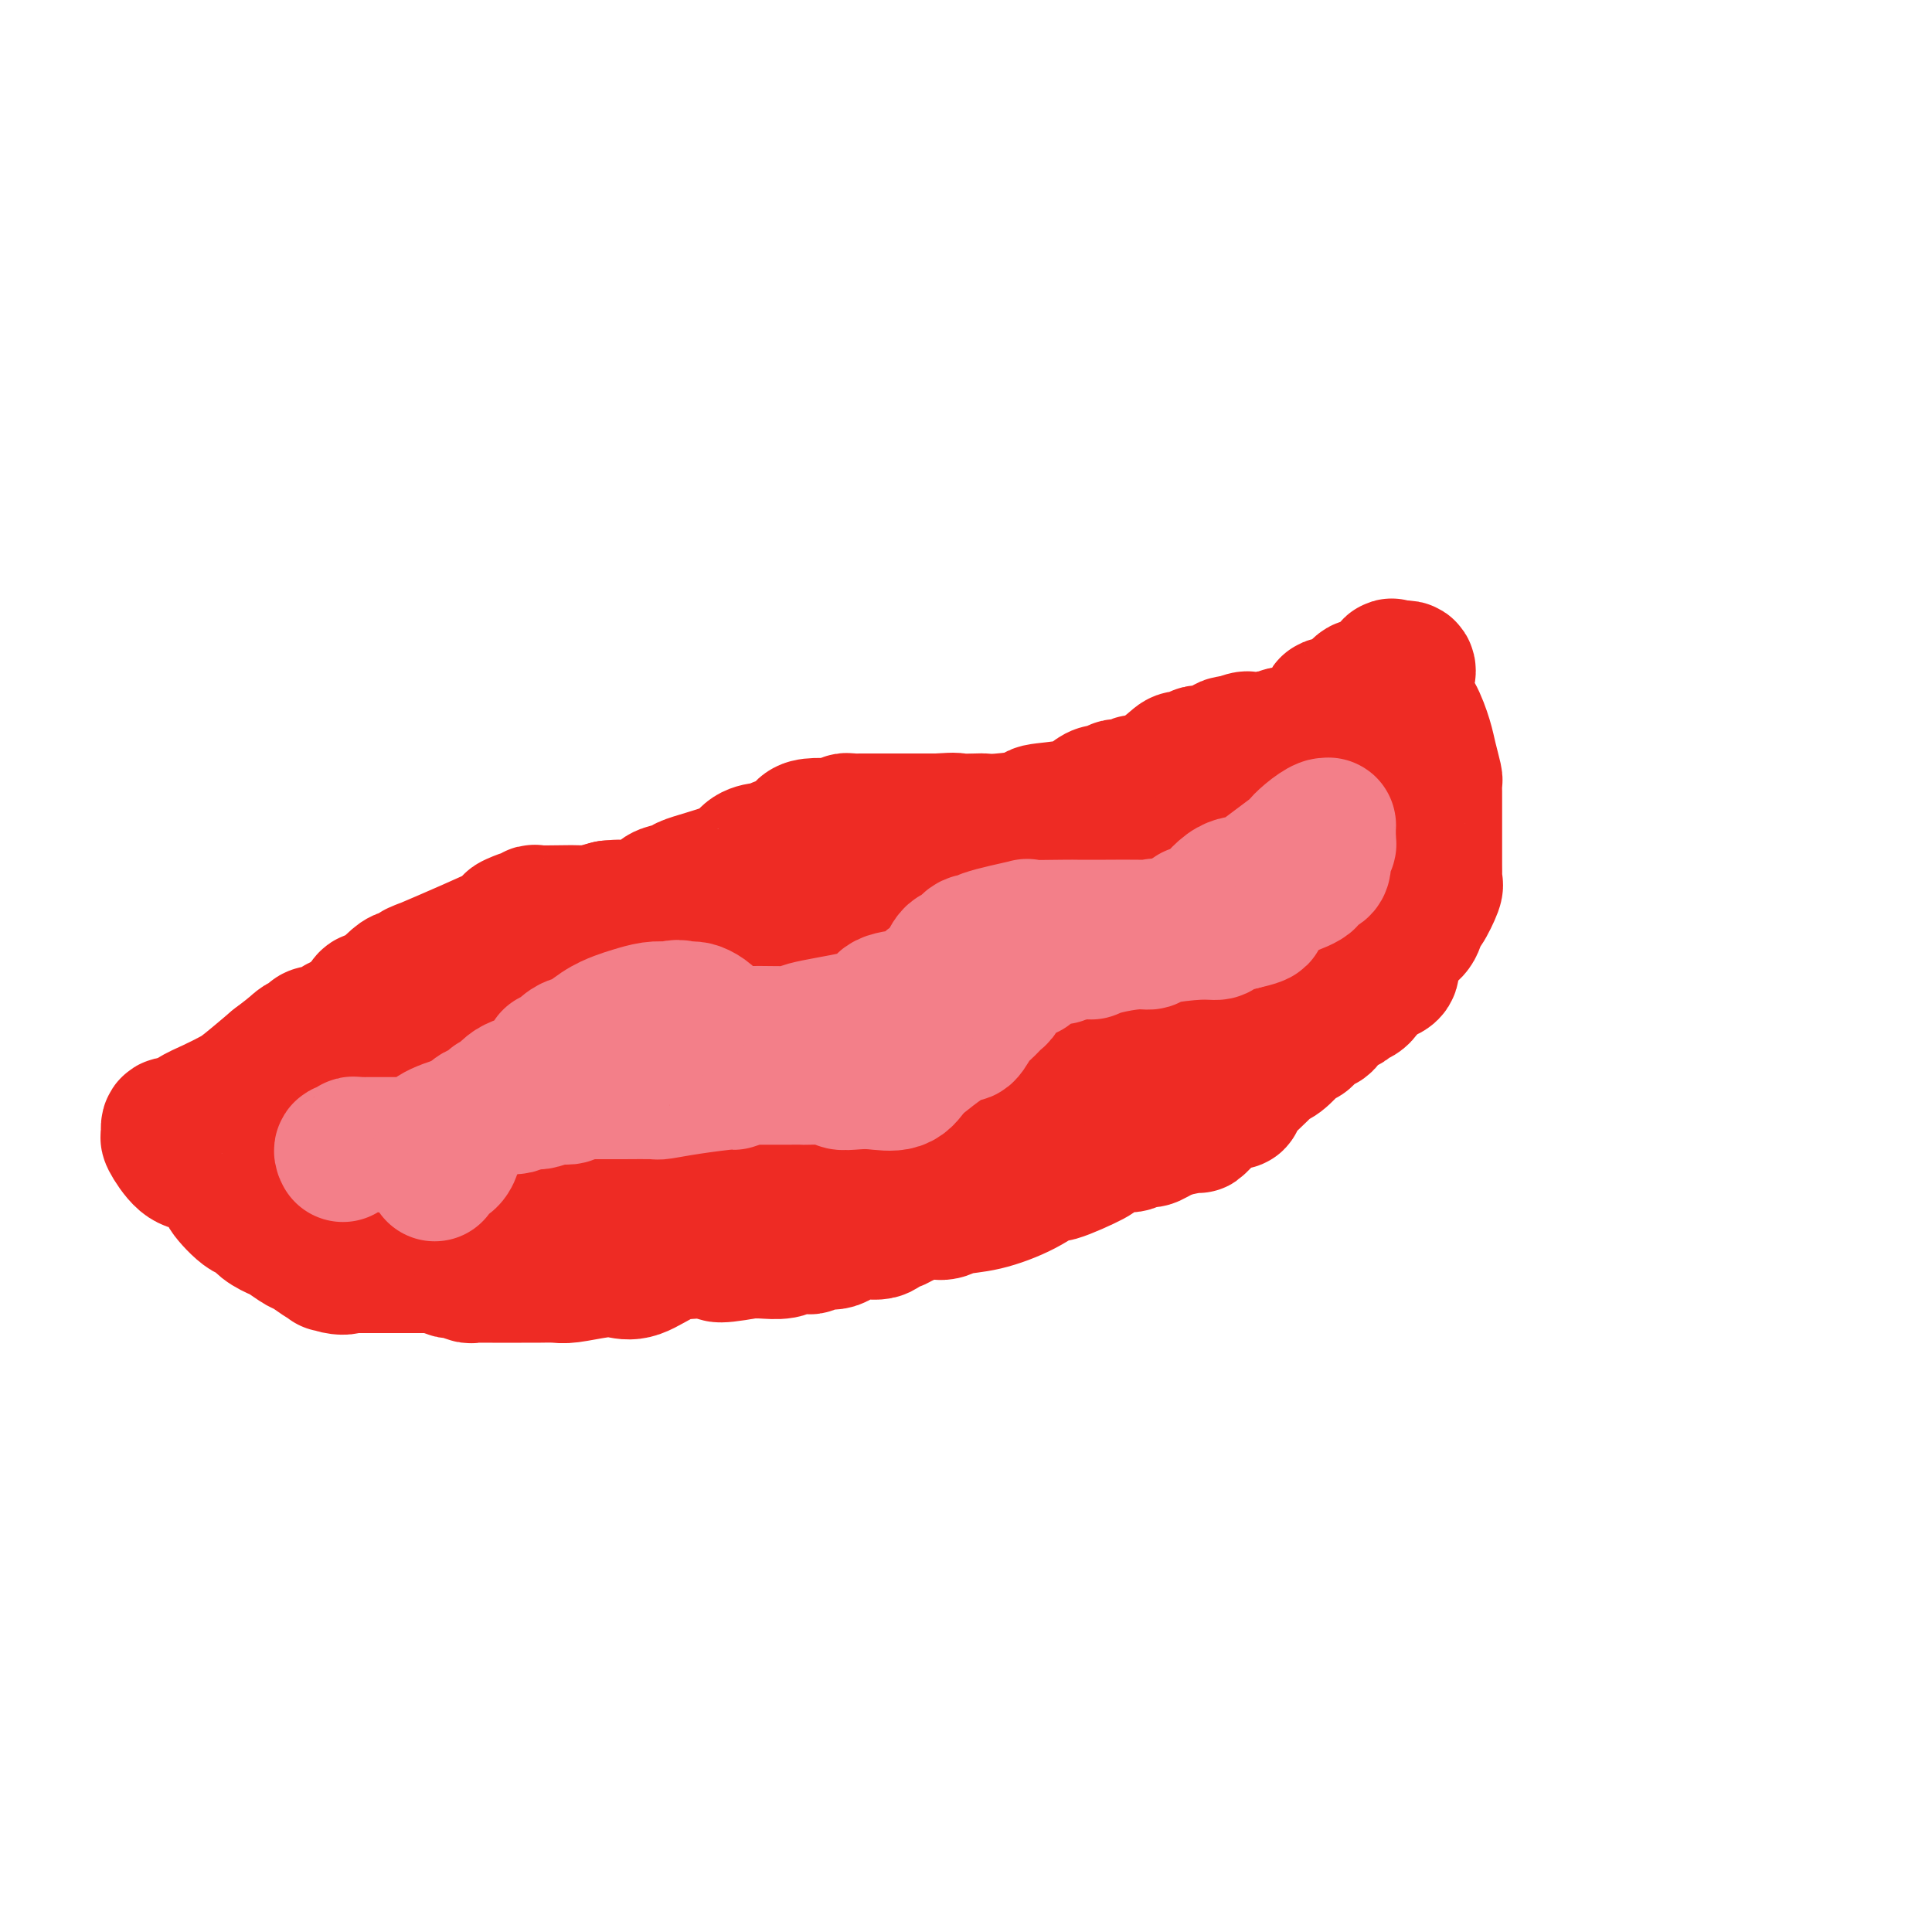 <svg viewBox='0 0 400 400' version='1.1' xmlns='http://www.w3.org/2000/svg' xmlns:xlink='http://www.w3.org/1999/xlink'><g fill='none' stroke='#EE2B24' stroke-width='28' stroke-linecap='round' stroke-linejoin='round'><path d='M72,211c1.292,-0.906 2.584,-1.812 3,-2c0.416,-0.188 -0.045,0.341 0,0c0.045,-0.341 0.596,-1.552 1,-2c0.404,-0.448 0.659,-0.134 1,0c0.341,0.134 0.766,0.086 1,0c0.234,-0.086 0.278,-0.211 1,-1c0.722,-0.789 2.123,-2.242 3,-3c0.877,-0.758 1.232,-0.821 2,-1c0.768,-0.179 1.950,-0.474 3,-1c1.050,-0.526 1.966,-1.283 1,-1c-0.966,0.283 -3.816,1.606 0,0c3.816,-1.606 14.298,-6.142 18,-8c3.702,-1.858 0.625,-1.037 0,-1c-0.625,0.037 1.201,-0.708 2,-1c0.799,-0.292 0.569,-0.131 1,0c0.431,0.131 1.523,0.231 2,0c0.477,-0.231 0.339,-0.793 0,-1c-0.339,-0.207 -0.878,-0.058 0,0c0.878,0.058 3.174,0.026 5,0c1.826,-0.026 3.184,-0.045 4,0c0.816,0.045 1.090,0.156 2,0c0.910,-0.156 2.455,-0.578 4,-1'/><path d='M126,188c3.258,-0.310 2.401,-0.084 2,0c-0.401,0.084 -0.348,0.025 0,0c0.348,-0.025 0.991,-0.017 2,0c1.009,0.017 2.382,0.043 3,0c0.618,-0.043 0.479,-0.157 1,0c0.521,0.157 1.701,0.583 2,0c0.299,-0.583 -0.283,-2.177 1,-3c1.283,-0.823 4.430,-0.876 5,-1c0.570,-0.124 -1.437,-0.320 0,-1c1.437,-0.680 6.320,-1.846 9,-3c2.680,-1.154 3.159,-2.297 4,-3c0.841,-0.703 2.046,-0.965 3,-1c0.954,-0.035 1.657,0.159 2,0c0.343,-0.159 0.326,-0.670 1,-1c0.674,-0.330 2.040,-0.480 3,-1c0.960,-0.520 1.514,-1.411 2,-2c0.486,-0.589 0.904,-0.876 2,-1c1.096,-0.124 2.871,-0.086 4,0c1.129,0.086 1.613,0.219 2,0c0.387,-0.219 0.677,-0.791 1,-1c0.323,-0.209 0.677,-0.056 1,0c0.323,0.056 0.614,0.015 1,0c0.386,-0.015 0.867,-0.004 2,0c1.133,0.004 2.917,0.001 4,0c1.083,-0.001 1.464,-0.000 2,0c0.536,0.000 1.226,0.000 2,0c0.774,-0.000 1.631,-0.000 2,0c0.369,0.000 0.248,0.000 1,0c0.752,-0.000 2.376,-0.000 4,0'/><path d='M194,170c5.023,-0.310 3.579,-0.086 4,0c0.421,0.086 2.705,0.034 4,0c1.295,-0.034 1.599,-0.050 2,0c0.401,0.050 0.898,0.165 3,0c2.102,-0.165 5.809,-0.608 7,-1c1.191,-0.392 -0.133,-0.731 1,-1c1.133,-0.269 4.723,-0.468 7,-1c2.277,-0.532 3.240,-1.397 4,-2c0.760,-0.603 1.316,-0.945 2,-1c0.684,-0.055 1.497,0.178 2,0c0.503,-0.178 0.697,-0.765 1,-1c0.303,-0.235 0.716,-0.116 1,0c0.284,0.116 0.440,0.231 1,0c0.560,-0.231 1.524,-0.808 2,-1c0.476,-0.192 0.465,0.002 1,0c0.535,-0.002 1.617,-0.201 3,-1c1.383,-0.799 3.067,-2.200 4,-3c0.933,-0.800 1.114,-0.999 2,-1c0.886,-0.001 2.475,0.196 3,0c0.525,-0.196 -0.014,-0.785 0,-1c0.014,-0.215 0.582,-0.057 1,0c0.418,0.057 0.686,0.012 1,0c0.314,-0.012 0.676,0.007 1,0c0.324,-0.007 0.612,-0.041 1,0c0.388,0.041 0.877,0.155 1,0c0.123,-0.155 -0.121,-0.580 0,-1c0.121,-0.420 0.606,-0.834 1,-1c0.394,-0.166 0.697,-0.083 1,0'/><path d='M255,154c5.445,-2.007 2.558,-0.524 2,0c-0.558,0.524 1.212,0.089 2,0c0.788,-0.089 0.595,0.168 1,0c0.405,-0.168 1.409,-0.760 2,-1c0.591,-0.240 0.770,-0.128 1,0c0.230,0.128 0.511,0.271 1,0c0.489,-0.271 1.188,-0.956 2,-1c0.812,-0.044 1.739,0.554 3,0c1.261,-0.554 2.855,-2.259 4,-3c1.145,-0.741 1.840,-0.518 2,-1c0.160,-0.482 -0.214,-1.668 0,-2c0.214,-0.332 1.017,0.190 2,0c0.983,-0.190 2.147,-1.092 3,-2c0.853,-0.908 1.394,-1.821 2,-2c0.606,-0.179 1.276,0.375 2,0c0.724,-0.375 1.503,-1.678 2,-2c0.497,-0.322 0.711,0.336 1,0c0.289,-0.336 0.654,-1.668 1,-2c0.346,-0.332 0.673,0.334 1,1'/><path d='M289,139c3.572,-1.770 2.501,0.304 2,2c-0.501,1.696 -0.432,3.015 0,4c0.432,0.985 1.226,1.636 2,3c0.774,1.364 1.528,3.443 2,5c0.472,1.557 0.662,2.594 1,4c0.338,1.406 0.823,3.183 1,4c0.177,0.817 0.048,0.674 0,1c-0.048,0.326 -0.013,1.120 0,2c0.013,0.880 0.003,1.846 0,3c-0.003,1.154 -0.001,2.496 0,3c0.001,0.504 0.000,0.170 0,1c-0.000,0.830 -0.001,2.825 0,4c0.001,1.175 0.002,1.530 0,2c-0.002,0.470 -0.007,1.055 0,2c0.007,0.945 0.027,2.251 0,3c-0.027,0.749 -0.100,0.943 0,1c0.100,0.057 0.375,-0.022 0,1c-0.375,1.022 -1.399,3.145 -2,4c-0.601,0.855 -0.778,0.441 -1,1c-0.222,0.559 -0.488,2.090 -1,3c-0.512,0.910 -1.268,1.200 -2,2c-0.732,0.800 -1.439,2.109 -2,3c-0.561,0.891 -0.977,1.362 -1,2c-0.023,0.638 0.347,1.442 0,2c-0.347,0.558 -1.413,0.871 -2,1c-0.587,0.129 -0.697,0.073 -1,0c-0.303,-0.073 -0.801,-0.164 -1,0c-0.199,0.164 -0.100,0.582 0,1'/><path d='M284,203c-2.207,3.366 -1.224,1.282 -1,1c0.224,-0.282 -0.311,1.237 -1,2c-0.689,0.763 -1.533,0.769 -2,1c-0.467,0.231 -0.559,0.688 -1,1c-0.441,0.312 -1.231,0.479 -2,1c-0.769,0.521 -1.515,1.396 -2,2c-0.485,0.604 -0.707,0.936 -1,1c-0.293,0.064 -0.656,-0.141 -1,0c-0.344,0.141 -0.668,0.627 -1,1c-0.332,0.373 -0.673,0.632 -1,1c-0.327,0.368 -0.640,0.844 -1,1c-0.360,0.156 -0.766,-0.007 -1,0c-0.234,0.007 -0.298,0.183 -1,1c-0.702,0.817 -2.044,2.275 -3,3c-0.956,0.725 -1.526,0.716 -2,1c-0.474,0.284 -0.853,0.860 -2,2c-1.147,1.140 -3.063,2.845 -4,4c-0.937,1.155 -0.895,1.759 -1,2c-0.105,0.241 -0.356,0.119 -1,0c-0.644,-0.119 -1.682,-0.236 -2,0c-0.318,0.236 0.083,0.824 0,1c-0.083,0.176 -0.649,-0.059 -1,0c-0.351,0.059 -0.486,0.411 -1,1c-0.514,0.589 -1.406,1.416 -2,2c-0.594,0.584 -0.891,0.927 -1,1c-0.109,0.073 -0.031,-0.122 -1,0c-0.969,0.122 -2.984,0.561 -5,1'/><path d='M242,234c-2.820,1.400 -3.370,1.899 -4,2c-0.630,0.101 -1.339,-0.197 -2,0c-0.661,0.197 -1.274,0.888 -2,1c-0.726,0.112 -1.564,-0.354 -3,0c-1.436,0.354 -3.469,1.529 -4,2c-0.531,0.471 0.439,0.238 -1,1c-1.439,0.762 -5.288,2.518 -7,3c-1.712,0.482 -1.287,-0.311 -2,0c-0.713,0.311 -2.565,1.728 -5,3c-2.435,1.272 -5.452,2.401 -8,3c-2.548,0.599 -4.626,0.668 -6,1c-1.374,0.332 -2.046,0.927 -3,1c-0.954,0.073 -2.192,-0.375 -4,0c-1.808,0.375 -4.187,1.573 -5,2c-0.813,0.427 -0.062,0.084 0,0c0.062,-0.084 -0.567,0.090 -1,0c-0.433,-0.090 -0.672,-0.446 -1,0c-0.328,0.446 -0.746,1.692 -2,2c-1.254,0.308 -3.344,-0.324 -5,0c-1.656,0.324 -2.878,1.603 -4,2c-1.122,0.397 -2.146,-0.090 -3,0c-0.854,0.090 -1.539,0.756 -2,1c-0.461,0.244 -0.697,0.064 -1,0c-0.303,-0.064 -0.674,-0.013 -1,0c-0.326,0.013 -0.608,-0.010 -1,0c-0.392,0.010 -0.895,0.055 -1,0c-0.105,-0.055 0.188,-0.211 0,0c-0.188,0.211 -0.858,0.787 -2,1c-1.142,0.213 -2.755,0.061 -4,0c-1.245,-0.061 -2.123,-0.030 -3,0'/><path d='M155,259c-8.711,1.550 -5.989,0.426 -6,0c-0.011,-0.426 -2.755,-0.154 -5,0c-2.245,0.154 -3.991,0.189 -6,1c-2.009,0.811 -4.280,2.400 -6,3c-1.720,0.600 -2.890,0.213 -4,0c-1.110,-0.213 -2.159,-0.253 -4,0c-1.841,0.253 -4.472,0.800 -6,1c-1.528,0.200 -1.952,0.054 -3,0c-1.048,-0.054 -2.721,-0.014 -4,0c-1.279,0.014 -2.164,0.004 -3,0c-0.836,-0.004 -1.624,-0.001 -2,0c-0.376,0.001 -0.338,-0.000 -1,0c-0.662,0.000 -2.022,0.001 -3,0c-0.978,-0.001 -1.575,-0.004 -2,0c-0.425,0.004 -0.677,0.015 -1,0c-0.323,-0.015 -0.715,-0.056 -1,0c-0.285,0.056 -0.461,0.207 -1,0c-0.539,-0.207 -1.440,-0.774 -2,-1c-0.560,-0.226 -0.779,-0.113 -1,0c-0.221,0.113 -0.443,0.226 -1,0c-0.557,-0.226 -1.450,-0.793 -2,-1c-0.550,-0.207 -0.757,-0.056 -1,0c-0.243,0.056 -0.521,0.015 -1,0c-0.479,-0.015 -1.160,-0.004 -2,0c-0.840,0.004 -1.839,0.001 -3,0c-1.161,-0.001 -2.482,-0.000 -3,0c-0.518,0.000 -0.232,0.000 -1,0c-0.768,-0.000 -2.592,-0.000 -4,0c-1.408,0.000 -2.402,0.000 -3,0c-0.598,-0.000 -0.799,-0.000 -1,0'/><path d='M72,262c-7.297,-0.356 -2.540,-0.246 -1,0c1.540,0.246 -0.138,0.628 -2,0c-1.862,-0.628 -3.907,-2.264 -5,-3c-1.093,-0.736 -1.234,-0.570 -2,-1c-0.766,-0.430 -2.156,-1.456 -3,-2c-0.844,-0.544 -1.142,-0.606 -2,-1c-0.858,-0.394 -2.275,-1.121 -3,-2c-0.725,-0.879 -0.758,-1.910 -1,-2c-0.242,-0.090 -0.693,0.760 -2,0c-1.307,-0.760 -3.469,-3.132 -4,-4c-0.531,-0.868 0.568,-0.233 0,-1c-0.568,-0.767 -2.803,-2.936 -4,-4c-1.197,-1.064 -1.356,-1.025 -2,-1c-0.644,0.025 -1.775,0.035 -3,-1c-1.225,-1.035 -2.546,-3.114 -3,-4c-0.454,-0.886 -0.040,-0.580 0,-1c0.040,-0.420 -0.294,-1.565 0,-2c0.294,-0.435 1.215,-0.161 2,0c0.785,0.161 1.435,0.208 2,0c0.565,-0.208 1.044,-0.672 1,-1c-0.044,-0.328 -0.611,-0.519 0,-1c0.611,-0.481 2.401,-1.253 4,-2c1.599,-0.747 3.007,-1.470 4,-2c0.993,-0.530 1.569,-0.866 3,-2c1.431,-1.134 3.715,-3.067 6,-5'/><path d='M57,220c4.423,-3.336 4.479,-3.676 5,-4c0.521,-0.324 1.505,-0.630 2,-1c0.495,-0.370 0.499,-0.802 1,-1c0.501,-0.198 1.499,-0.163 2,0c0.501,0.163 0.505,0.452 1,0c0.495,-0.452 1.479,-1.646 2,-2c0.521,-0.354 0.577,0.130 1,0c0.423,-0.130 1.213,-0.876 2,-1c0.787,-0.124 1.570,0.373 2,0c0.430,-0.373 0.507,-1.615 1,-2c0.493,-0.385 1.402,0.089 2,0c0.598,-0.089 0.885,-0.740 1,-1c0.115,-0.260 0.057,-0.130 0,0'/><path d='M67,237c0.118,0.005 0.236,0.011 1,0c0.764,-0.011 2.175,-0.037 3,0c0.825,0.037 1.065,0.138 4,-1c2.935,-1.138 8.566,-3.514 12,-5c3.434,-1.486 4.673,-2.080 6,-3c1.327,-0.920 2.744,-2.164 5,-4c2.256,-1.836 5.353,-4.262 7,-6c1.647,-1.738 1.845,-2.787 2,-3c0.155,-0.213 0.267,0.412 1,-1c0.733,-1.412 2.088,-4.860 3,-6c0.912,-1.140 1.381,0.027 2,0c0.619,-0.027 1.388,-1.247 2,-2c0.612,-0.753 1.067,-1.039 2,-1c0.933,0.039 2.344,0.403 3,0c0.656,-0.403 0.556,-1.573 1,-2c0.444,-0.427 1.431,-0.111 2,0c0.569,0.111 0.720,0.019 1,0c0.280,-0.019 0.688,0.037 1,0c0.312,-0.037 0.528,-0.168 1,0c0.472,0.168 1.201,0.633 2,1c0.799,0.367 1.670,0.634 3,1c1.330,0.366 3.119,0.830 4,1c0.881,0.170 0.852,0.046 2,0c1.148,-0.046 3.471,-0.013 5,0c1.529,0.013 2.265,0.007 3,0'/><path d='M145,206c3.720,0.415 2.021,-0.046 2,0c-0.021,0.046 1.635,0.599 3,0c1.365,-0.599 2.439,-2.350 3,-3c0.561,-0.650 0.608,-0.199 2,-1c1.392,-0.801 4.128,-2.855 5,-4c0.872,-1.145 -0.122,-1.382 0,-2c0.122,-0.618 1.359,-1.615 2,-2c0.641,-0.385 0.685,-0.156 1,0c0.315,0.156 0.901,0.238 1,0c0.099,-0.238 -0.289,-0.796 0,-1c0.289,-0.204 1.254,-0.053 2,0c0.746,0.053 1.273,0.010 2,0c0.727,-0.010 1.654,0.014 3,0c1.346,-0.014 3.113,-0.064 4,0c0.887,0.064 0.896,0.243 2,0c1.104,-0.243 3.305,-0.908 5,-1c1.695,-0.092 2.885,0.389 4,0c1.115,-0.389 2.156,-1.649 3,-2c0.844,-0.351 1.490,0.206 3,0c1.510,-0.206 3.884,-1.176 5,-2c1.116,-0.824 0.974,-1.502 2,-2c1.026,-0.498 3.218,-0.817 5,-2c1.782,-1.183 3.153,-3.231 4,-4c0.847,-0.769 1.172,-0.259 2,0c0.828,0.259 2.161,0.265 3,0c0.839,-0.265 1.184,-0.803 2,-1c0.816,-0.197 2.104,-0.053 3,0c0.896,0.053 1.399,0.015 2,0c0.601,-0.015 1.301,-0.008 2,0'/><path d='M222,179c3.004,-0.155 3.513,-0.043 5,0c1.487,0.043 3.951,0.015 6,0c2.049,-0.015 3.683,-0.018 5,0c1.317,0.018 2.316,0.057 4,0c1.684,-0.057 4.054,-0.210 5,0c0.946,0.210 0.469,0.784 2,1c1.531,0.216 5.070,0.074 7,0c1.930,-0.074 2.250,-0.081 3,0c0.750,0.081 1.930,0.250 3,0c1.070,-0.250 2.031,-0.919 3,-2c0.969,-1.081 1.947,-2.572 3,-3c1.053,-0.428 2.181,0.209 3,0c0.819,-0.209 1.330,-1.265 2,-3c0.670,-1.735 1.500,-4.150 2,-5c0.500,-0.850 0.670,-0.134 1,0c0.330,0.134 0.820,-0.315 1,-1c0.180,-0.685 0.049,-1.607 0,-2c-0.049,-0.393 -0.015,-0.258 0,1c0.015,1.258 0.012,3.638 0,6c-0.012,2.362 -0.034,4.705 0,7c0.034,2.295 0.125,4.541 0,7c-0.125,2.459 -0.464,5.131 -1,7c-0.536,1.869 -1.268,2.934 -2,4'/><path d='M274,196c-0.566,5.815 -0.480,4.353 -1,4c-0.520,-0.353 -1.644,0.402 -2,1c-0.356,0.598 0.058,1.037 0,1c-0.058,-0.037 -0.586,-0.552 -2,0c-1.414,0.552 -3.712,2.170 -5,3c-1.288,0.830 -1.567,0.871 -2,1c-0.433,0.129 -1.022,0.347 -2,1c-0.978,0.653 -2.345,1.742 -3,2c-0.655,0.258 -0.597,-0.313 -1,0c-0.403,0.313 -1.266,1.511 -2,2c-0.734,0.489 -1.338,0.271 -2,0c-0.662,-0.271 -1.383,-0.594 -3,0c-1.617,0.594 -4.129,2.106 -5,3c-0.871,0.894 -0.100,1.169 0,1c0.100,-0.169 -0.469,-0.781 -3,1c-2.531,1.781 -7.024,5.956 -9,8c-1.976,2.044 -1.436,1.957 -4,4c-2.564,2.043 -8.231,6.215 -12,9c-3.769,2.785 -5.641,4.182 -7,5c-1.359,0.818 -2.205,1.059 -3,1c-0.795,-0.059 -1.540,-0.416 -2,0c-0.460,0.416 -0.633,1.606 -1,2c-0.367,0.394 -0.926,-0.006 -1,0c-0.074,0.006 0.337,0.419 -1,0c-1.337,-0.419 -4.420,-1.670 -6,-2c-1.580,-0.330 -1.655,0.263 -3,0c-1.345,-0.263 -3.958,-1.380 -5,-2c-1.042,-0.620 -0.511,-0.744 -1,-1c-0.489,-0.256 -1.997,-0.645 -3,-1c-1.003,-0.355 -1.502,-0.678 -2,-1'/><path d='M181,238c-4.030,-1.313 -3.104,-1.097 -4,-1c-0.896,0.097 -3.615,0.073 -4,0c-0.385,-0.073 1.563,-0.195 0,0c-1.563,0.195 -6.635,0.707 -9,1c-2.365,0.293 -2.021,0.366 -3,1c-0.979,0.634 -3.281,1.830 -7,3c-3.719,1.170 -8.856,2.313 -11,3c-2.144,0.687 -1.295,0.916 -2,1c-0.705,0.084 -2.965,0.023 -4,0c-1.035,-0.023 -0.844,-0.006 -1,0c-0.156,0.006 -0.657,0.002 -1,0c-0.343,-0.002 -0.528,-0.000 -1,0c-0.472,0.000 -1.233,0.000 -2,0c-0.767,-0.000 -1.542,0.000 -4,0c-2.458,-0.000 -6.600,-0.000 -10,0c-3.400,0.000 -6.059,0.001 -8,0c-1.941,-0.001 -3.164,-0.004 -4,0c-0.836,0.004 -1.285,0.015 -2,0c-0.715,-0.015 -1.696,-0.057 -2,0c-0.304,0.057 0.069,0.213 0,0c-0.069,-0.213 -0.581,-0.795 -1,-1c-0.419,-0.205 -0.746,-0.032 -1,0c-0.254,0.032 -0.434,-0.077 -1,0c-0.566,0.077 -1.519,0.338 -2,1c-0.481,0.662 -0.490,1.724 -1,2c-0.510,0.276 -1.522,-0.233 -2,0c-0.478,0.233 -0.422,1.210 0,1c0.422,-0.210 1.211,-1.605 2,-3'/><path d='M96,246c-6.063,-0.748 -0.722,-2.617 3,-5c3.722,-2.383 5.823,-5.280 7,-7c1.177,-1.720 1.428,-2.265 2,-3c0.572,-0.735 1.464,-1.661 2,-2c0.536,-0.339 0.715,-0.090 1,0c0.285,0.090 0.677,0.020 1,0c0.323,-0.020 0.578,0.008 1,0c0.422,-0.008 1.012,-0.052 2,0c0.988,0.052 2.376,0.200 5,0c2.624,-0.200 6.486,-0.747 8,-1c1.514,-0.253 0.680,-0.210 2,0c1.320,0.210 4.796,0.587 7,0c2.204,-0.587 3.138,-2.140 5,-3c1.862,-0.860 4.653,-1.029 6,-1c1.347,0.029 1.250,0.256 2,0c0.750,-0.256 2.348,-0.996 5,-2c2.652,-1.004 6.359,-2.272 8,-3c1.641,-0.728 1.218,-0.916 3,-2c1.782,-1.084 5.770,-3.064 7,-4c1.230,-0.936 -0.299,-0.829 0,-1c0.299,-0.171 2.426,-0.620 4,-1c1.574,-0.380 2.594,-0.692 4,-1c1.406,-0.308 3.197,-0.613 4,-1c0.803,-0.387 0.617,-0.856 1,-1c0.383,-0.144 1.334,0.038 1,0c-0.334,-0.038 -1.953,-0.297 1,0c2.953,0.297 10.476,1.148 18,2'/><path d='M206,210c3.859,0.314 4.506,0.101 5,0c0.494,-0.101 0.836,-0.088 2,0c1.164,0.088 3.149,0.251 4,0c0.851,-0.251 0.568,-0.917 5,-4c4.432,-3.083 13.579,-8.585 18,-11c4.421,-2.415 4.114,-1.743 6,-3c1.886,-1.257 5.963,-4.442 8,-6c2.037,-1.558 2.034,-1.490 2,-1c-0.034,0.490 -0.100,1.402 0,2c0.100,0.598 0.367,0.882 0,2c-0.367,1.118 -1.368,3.070 -2,4c-0.632,0.930 -0.895,0.837 -1,1c-0.105,0.163 -0.053,0.581 0,1'/><path d='M253,195c-1.021,1.313 -3.073,0.094 -4,0c-0.927,-0.094 -0.730,0.937 -1,1c-0.270,0.063 -1.006,-0.843 -4,0c-2.994,0.843 -8.247,3.434 -12,5c-3.753,1.566 -6.006,2.107 -8,3c-1.994,0.893 -3.728,2.137 -9,4c-5.272,1.863 -14.082,4.344 -19,6c-4.918,1.656 -5.945,2.488 -7,3c-1.055,0.512 -2.139,0.704 -3,1c-0.861,0.296 -1.498,0.695 -2,1c-0.502,0.305 -0.869,0.515 -1,1c-0.131,0.485 -0.025,1.244 -1,2c-0.975,0.756 -3.030,1.510 -4,2c-0.970,0.490 -0.856,0.716 -1,1c-0.144,0.284 -0.546,0.626 -1,1c-0.454,0.374 -0.959,0.780 -1,1c-0.041,0.220 0.381,0.255 0,1c-0.381,0.745 -1.564,2.201 -2,3c-0.436,0.799 -0.125,0.943 0,1c0.125,0.057 0.062,0.029 0,0'/><path d='M173,232c-0.163,0.001 -0.326,0.001 0,0c0.326,-0.001 1.142,-0.004 3,0c1.858,0.004 4.757,0.013 7,0c2.243,-0.013 3.831,-0.049 5,0c1.169,0.049 1.918,0.185 6,0c4.082,-0.185 11.496,-0.689 14,-1c2.504,-0.311 0.097,-0.430 0,-1c-0.097,-0.570 2.115,-1.591 3,-2c0.885,-0.409 0.442,-0.204 0,0'/></g>
<g fill='none' stroke='#F37F89' stroke-width='28' stroke-linecap='round' stroke-linejoin='round'><path d='M71,239c-0.232,-0.453 -0.465,-0.906 0,-1c0.465,-0.094 1.626,0.171 2,0c0.374,-0.171 -0.040,-0.778 0,-1c0.040,-0.222 0.536,-0.060 1,0c0.464,0.060 0.898,0.016 1,0c0.102,-0.016 -0.127,-0.004 0,0c0.127,0.004 0.610,0.001 1,0c0.390,-0.001 0.686,-0.000 1,0c0.314,0.000 0.647,0.000 1,0c0.353,-0.000 0.725,-0.000 1,0c0.275,0.000 0.453,0.001 1,0c0.547,-0.001 1.463,-0.003 2,0c0.537,0.003 0.695,0.009 1,0c0.305,-0.009 0.756,-0.035 1,0c0.244,0.035 0.282,0.130 1,0c0.718,-0.130 2.115,-0.486 3,-1c0.885,-0.514 1.258,-1.185 3,-2c1.742,-0.815 4.852,-1.774 6,-2c1.148,-0.226 0.334,0.280 1,0c0.666,-0.280 2.811,-1.347 4,-2c1.189,-0.653 1.422,-0.893 2,-1c0.578,-0.107 1.500,-0.081 2,0c0.500,0.081 0.577,0.218 1,0c0.423,-0.218 1.191,-0.789 2,-1c0.809,-0.211 1.660,-0.060 2,0c0.340,0.060 0.170,0.030 0,0'/><path d='M111,228c0.099,0.111 0.197,0.222 1,0c0.803,-0.222 2.310,-0.777 3,-1c0.690,-0.223 0.562,-0.112 1,0c0.438,0.112 1.441,0.226 2,0c0.559,-0.226 0.675,-0.793 1,-1c0.325,-0.207 0.860,-0.056 1,0c0.140,0.056 -0.116,0.015 0,0c0.116,-0.015 0.602,-0.004 1,0c0.398,0.004 0.708,0.001 1,0c0.292,-0.001 0.565,-0.000 1,0c0.435,0.000 1.030,0.001 1,0c-0.030,-0.001 -0.687,-0.003 0,0c0.687,0.003 2.718,0.011 5,0c2.282,-0.011 4.815,-0.040 6,0c1.185,0.040 1.023,0.151 2,0c0.977,-0.151 3.094,-0.562 6,-1c2.906,-0.438 6.601,-0.902 8,-1c1.399,-0.098 0.503,0.170 1,0c0.497,-0.170 2.388,-0.778 3,-1c0.612,-0.222 -0.053,-0.060 0,0c0.053,0.060 0.826,0.016 1,0c0.174,-0.016 -0.250,-0.005 1,0c1.250,0.005 4.175,0.005 6,0c1.825,-0.005 2.550,-0.015 3,0c0.450,0.015 0.625,0.056 2,0c1.375,-0.056 3.950,-0.209 5,0c1.050,0.209 0.574,0.780 1,1c0.426,0.220 1.753,0.090 3,0c1.247,-0.090 2.413,-0.140 4,0c1.587,0.140 3.596,0.468 5,0c1.404,-0.468 2.202,-1.734 3,-3'/><path d='M189,221c2.120,-1.805 5.919,-4.816 8,-6c2.081,-1.184 2.442,-0.540 3,-1c0.558,-0.460 1.312,-2.022 2,-3c0.688,-0.978 1.309,-1.370 2,-2c0.691,-0.630 1.452,-1.498 2,-2c0.548,-0.502 0.884,-0.639 1,-1c0.116,-0.361 0.013,-0.948 1,-2c0.987,-1.052 3.063,-2.569 4,-3c0.937,-0.431 0.737,0.225 1,0c0.263,-0.225 0.991,-1.332 2,-2c1.009,-0.668 2.298,-0.897 3,-1c0.702,-0.103 0.818,-0.080 1,0c0.182,0.080 0.430,0.218 1,0c0.570,-0.218 1.463,-0.791 2,-1c0.537,-0.209 0.717,-0.055 1,0c0.283,0.055 0.670,0.012 1,0c0.330,-0.012 0.602,0.007 1,0c0.398,-0.007 0.923,-0.040 1,0c0.077,0.040 -0.294,0.151 0,0c0.294,-0.151 1.254,-0.566 3,-1c1.746,-0.434 4.279,-0.886 6,-1c1.721,-0.114 2.631,0.110 3,0c0.369,-0.110 0.196,-0.555 2,-1c1.804,-0.445 5.586,-0.890 8,-1c2.414,-0.110 3.462,0.115 4,0c0.538,-0.115 0.568,-0.569 1,-1c0.432,-0.431 1.266,-0.837 2,-1c0.734,-0.163 1.367,-0.081 2,0'/><path d='M257,191c6.755,-1.535 2.643,-1.371 2,-2c-0.643,-0.629 2.185,-2.049 4,-3c1.815,-0.951 2.619,-1.431 4,-2c1.381,-0.569 3.341,-1.225 4,-2c0.659,-0.775 0.018,-1.668 0,-2c-0.018,-0.332 0.587,-0.102 1,0c0.413,0.102 0.632,0.077 1,0c0.368,-0.077 0.883,-0.204 1,-1c0.117,-0.796 -0.165,-2.259 0,-3c0.165,-0.741 0.777,-0.758 1,-1c0.223,-0.242 0.058,-0.707 0,-1c-0.058,-0.293 -0.011,-0.413 0,-1c0.011,-0.587 -0.016,-1.642 0,-2c0.016,-0.358 0.075,-0.021 0,0c-0.075,0.021 -0.284,-0.274 -1,0c-0.716,0.274 -1.940,1.117 -3,2c-1.060,0.883 -1.955,1.804 -2,2c-0.045,0.196 0.759,-0.335 -1,1c-1.759,1.335 -6.082,4.535 -8,6c-1.918,1.465 -1.430,1.194 -2,1c-0.570,-0.194 -2.197,-0.312 -4,1c-1.803,1.312 -3.782,4.053 -5,5c-1.218,0.947 -1.674,0.101 -2,0c-0.326,-0.101 -0.522,0.543 -1,1c-0.478,0.457 -1.239,0.729 -2,1'/><path d='M244,191c-5.585,3.011 -4.048,1.539 -4,1c0.048,-0.539 -1.395,-0.144 -2,0c-0.605,0.144 -0.373,0.039 -2,0c-1.627,-0.039 -5.115,-0.010 -7,0c-1.885,0.010 -2.168,0.001 -3,0c-0.832,-0.001 -2.214,0.006 -3,0c-0.786,-0.006 -0.976,-0.025 -3,0c-2.024,0.025 -5.883,0.096 -7,0c-1.117,-0.096 0.507,-0.358 -1,0c-1.507,0.358 -6.147,1.336 -8,2c-1.853,0.664 -0.920,1.015 -1,1c-0.080,-0.015 -1.174,-0.396 -2,0c-0.826,0.396 -1.386,1.568 -2,2c-0.614,0.432 -1.283,0.122 -2,1c-0.717,0.878 -1.483,2.942 -2,4c-0.517,1.058 -0.787,1.109 -1,1c-0.213,-0.109 -0.370,-0.377 -1,0c-0.630,0.377 -1.733,1.399 -2,2c-0.267,0.601 0.302,0.780 -1,1c-1.302,0.220 -4.474,0.479 -6,1c-1.526,0.521 -1.405,1.302 -2,2c-0.595,0.698 -1.906,1.313 -5,2c-3.094,0.687 -7.970,1.446 -10,2c-2.030,0.554 -1.215,0.902 -3,1c-1.785,0.098 -6.170,-0.054 -9,0c-2.830,0.054 -4.106,0.316 -5,0c-0.894,-0.316 -1.405,-1.209 -2,-2c-0.595,-0.791 -1.273,-1.480 -2,-2c-0.727,-0.520 -1.503,-0.871 -2,-1c-0.497,-0.129 -0.713,-0.037 -1,0c-0.287,0.037 -0.643,0.018 -1,0'/><path d='M142,209c-1.890,-0.777 -2.616,-0.220 -3,0c-0.384,0.220 -0.426,0.102 -1,0c-0.574,-0.102 -1.681,-0.188 -3,0c-1.319,0.188 -2.849,0.649 -4,1c-1.151,0.351 -1.922,0.593 -3,1c-1.078,0.407 -2.463,0.978 -4,2c-1.537,1.022 -3.225,2.494 -4,3c-0.775,0.506 -0.637,0.046 -1,0c-0.363,-0.046 -1.229,0.324 -2,1c-0.771,0.676 -1.448,1.660 -2,2c-0.552,0.340 -0.978,0.036 -1,0c-0.022,-0.036 0.359,0.195 0,1c-0.359,0.805 -1.457,2.185 -3,3c-1.543,0.815 -3.529,1.064 -5,2c-1.471,0.936 -2.427,2.559 -3,3c-0.573,0.441 -0.765,-0.300 -1,0c-0.235,0.300 -0.514,1.641 -1,2c-0.486,0.359 -1.178,-0.265 -2,0c-0.822,0.265 -1.775,1.418 -2,2c-0.225,0.582 0.277,0.594 0,1c-0.277,0.406 -1.335,1.208 -2,2c-0.665,0.792 -0.938,1.574 -1,2c-0.062,0.426 0.088,0.495 0,1c-0.088,0.505 -0.415,1.445 -1,2c-0.585,0.555 -1.427,0.726 -2,1c-0.573,0.274 -0.878,0.650 -1,1c-0.122,0.350 -0.061,0.675 0,1'/></g>
</svg>